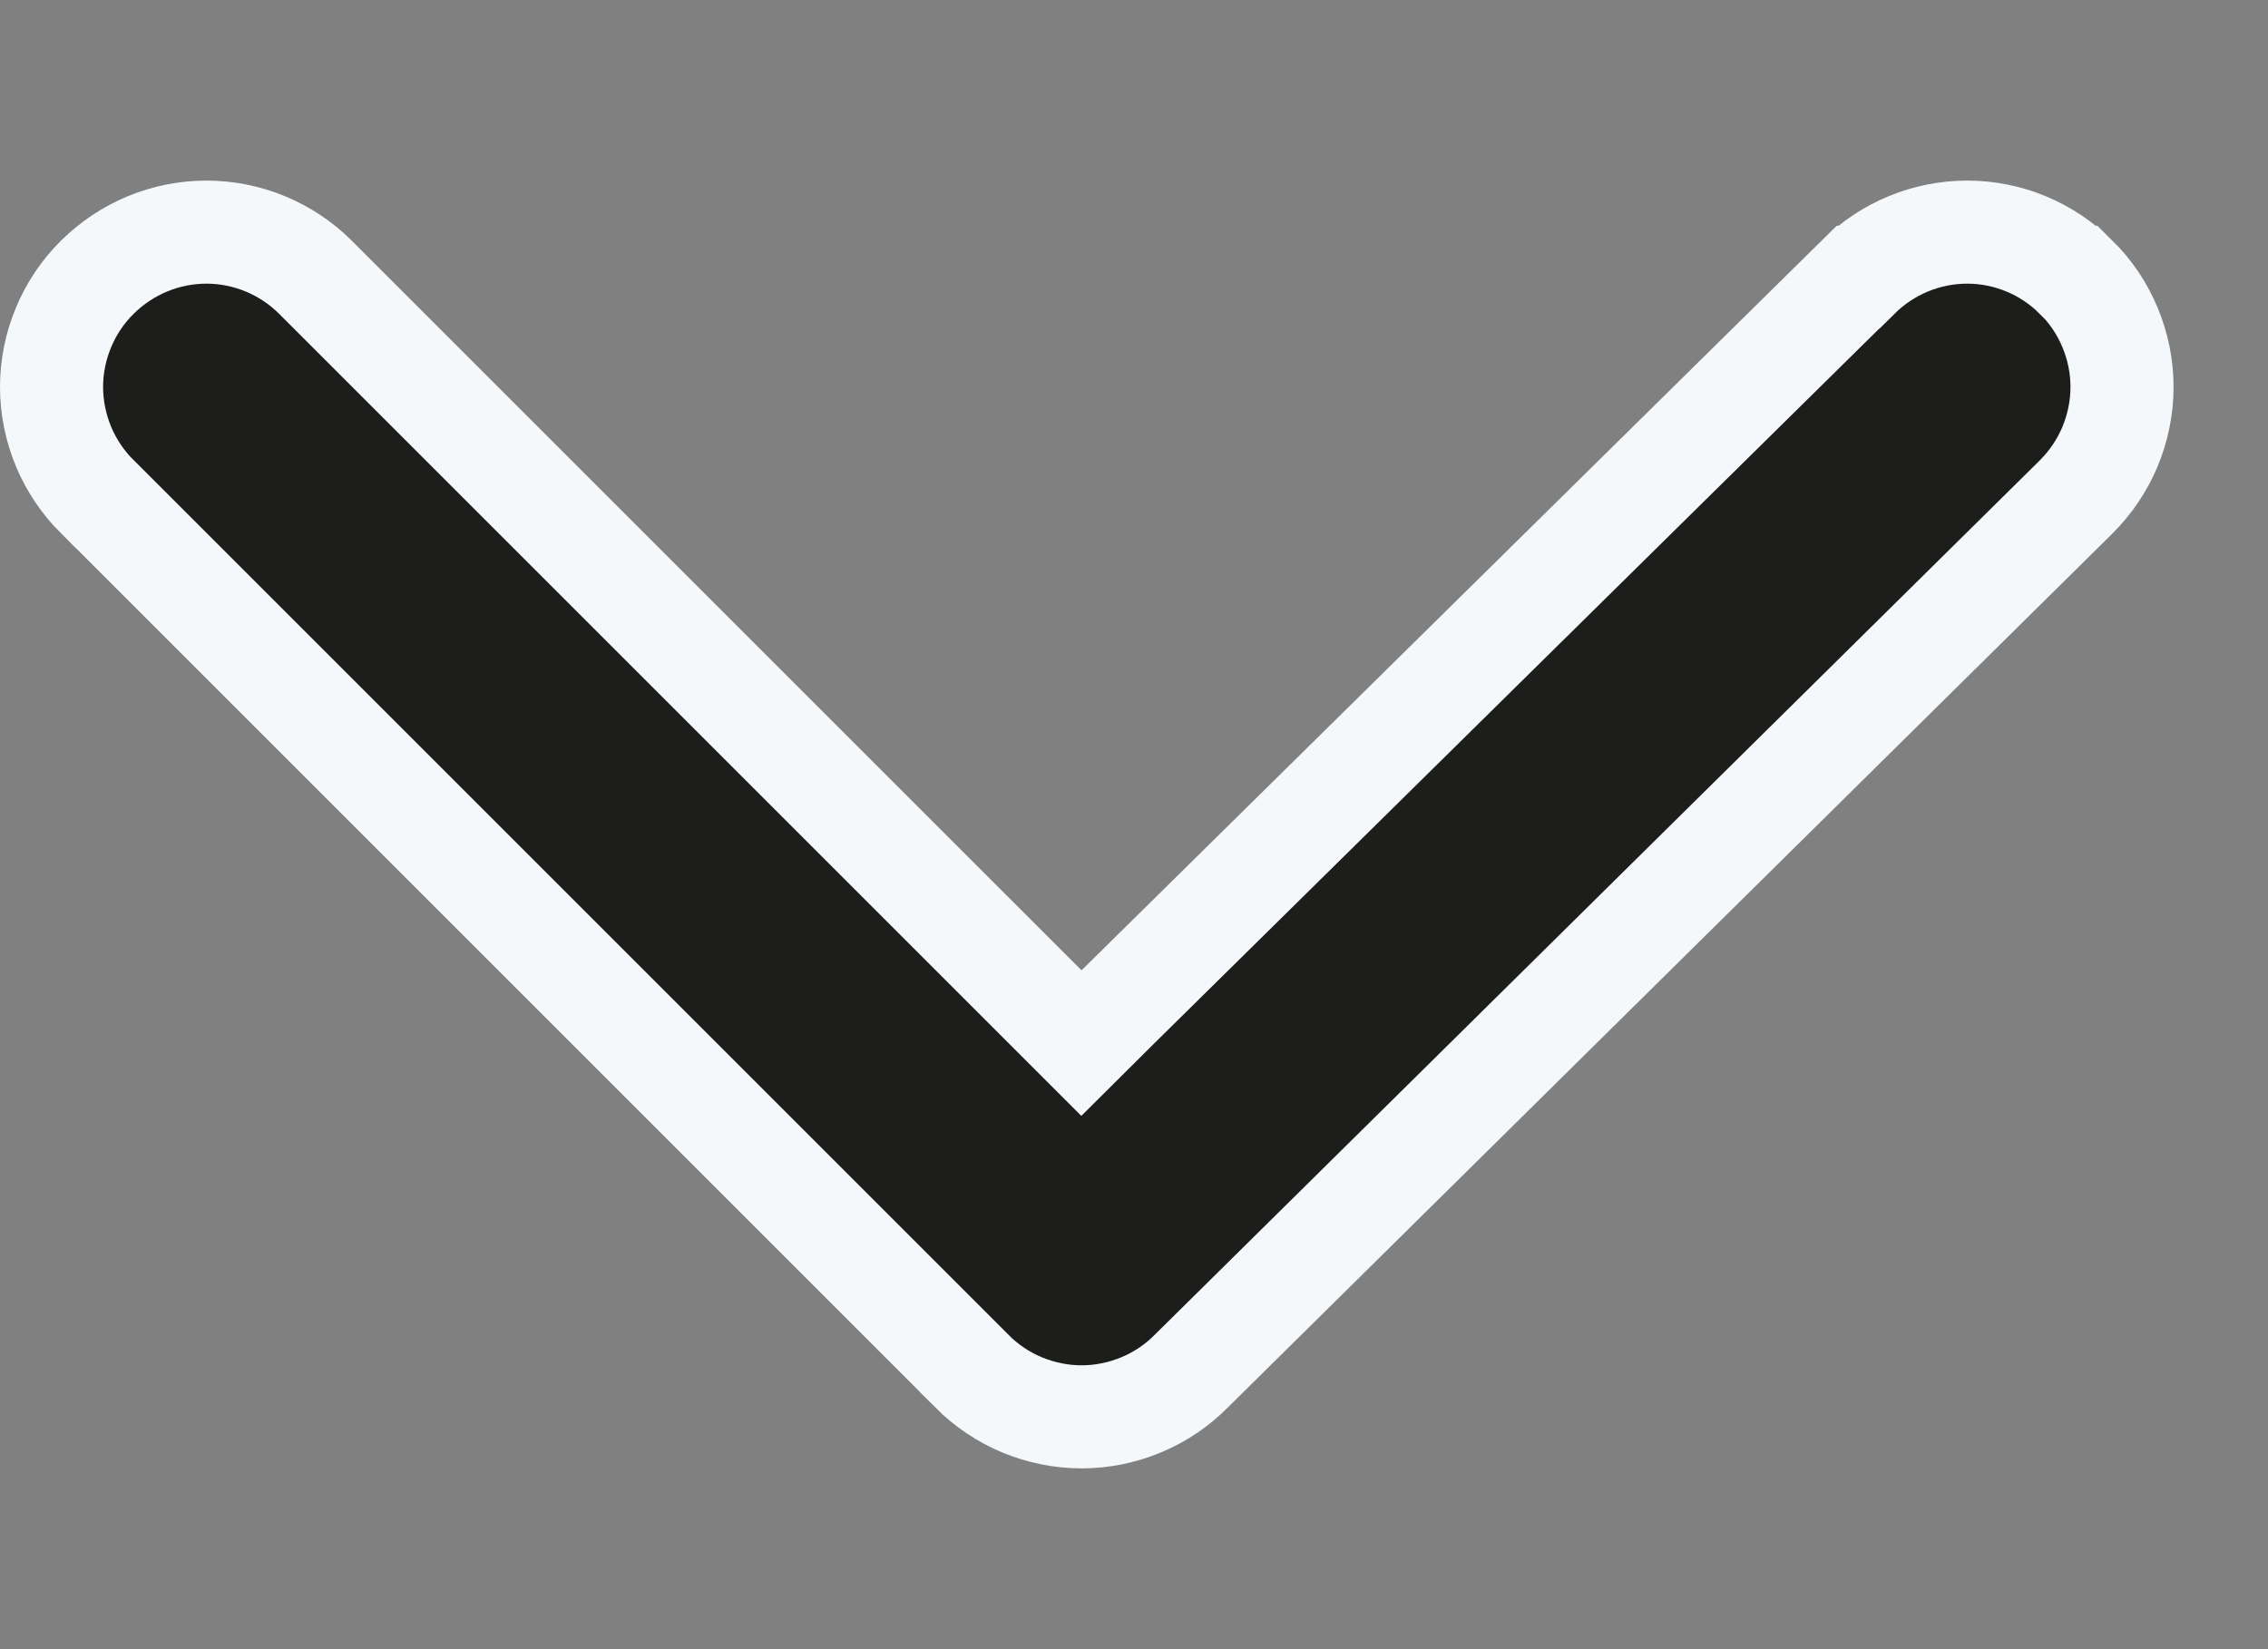 <svg width="11" height="8" viewBox="0 0 11 8" fill="none" xmlns="http://www.w3.org/2000/svg">
<rect x="0" y="0" width="11" height="8" fill="#808080" stroke="none"/>
<path d="M10.069 1.345L10.07 1.345C10.14 1.414 10.196 1.497 10.234 1.589C10.272 1.68 10.292 1.778 10.292 1.877C10.292 1.976 10.272 2.074 10.234 2.166C10.196 2.257 10.14 2.34 10.07 2.41C10.07 2.41 10.07 2.41 10.07 2.41L5.78 6.649L5.78 6.649L5.778 6.651C5.709 6.721 5.626 6.777 5.534 6.815C5.443 6.853 5.345 6.873 5.246 6.873C5.147 6.873 5.049 6.853 4.957 6.815C4.866 6.777 4.783 6.721 4.713 6.651L4.713 6.65L0.473 2.41L0.473 2.41L0.472 2.41C0.402 2.34 0.346 2.257 0.308 2.166C0.27 2.074 0.25 1.976 0.25 1.877C0.25 1.778 0.27 1.68 0.308 1.589C0.346 1.497 0.402 1.414 0.472 1.345L0.472 1.345C0.613 1.205 0.803 1.126 1.001 1.126C1.199 1.126 1.389 1.205 1.529 1.344C1.529 1.344 1.529 1.344 1.53 1.345L5.069 4.884L5.245 5.06L5.421 4.885L9.011 1.345L9.012 1.345C9.153 1.205 9.343 1.126 9.541 1.126C9.739 1.126 9.929 1.205 10.069 1.345Z" fill="#1D1D1B" stroke="#F5F8FA" stroke-width="0.5"/>
</svg>
